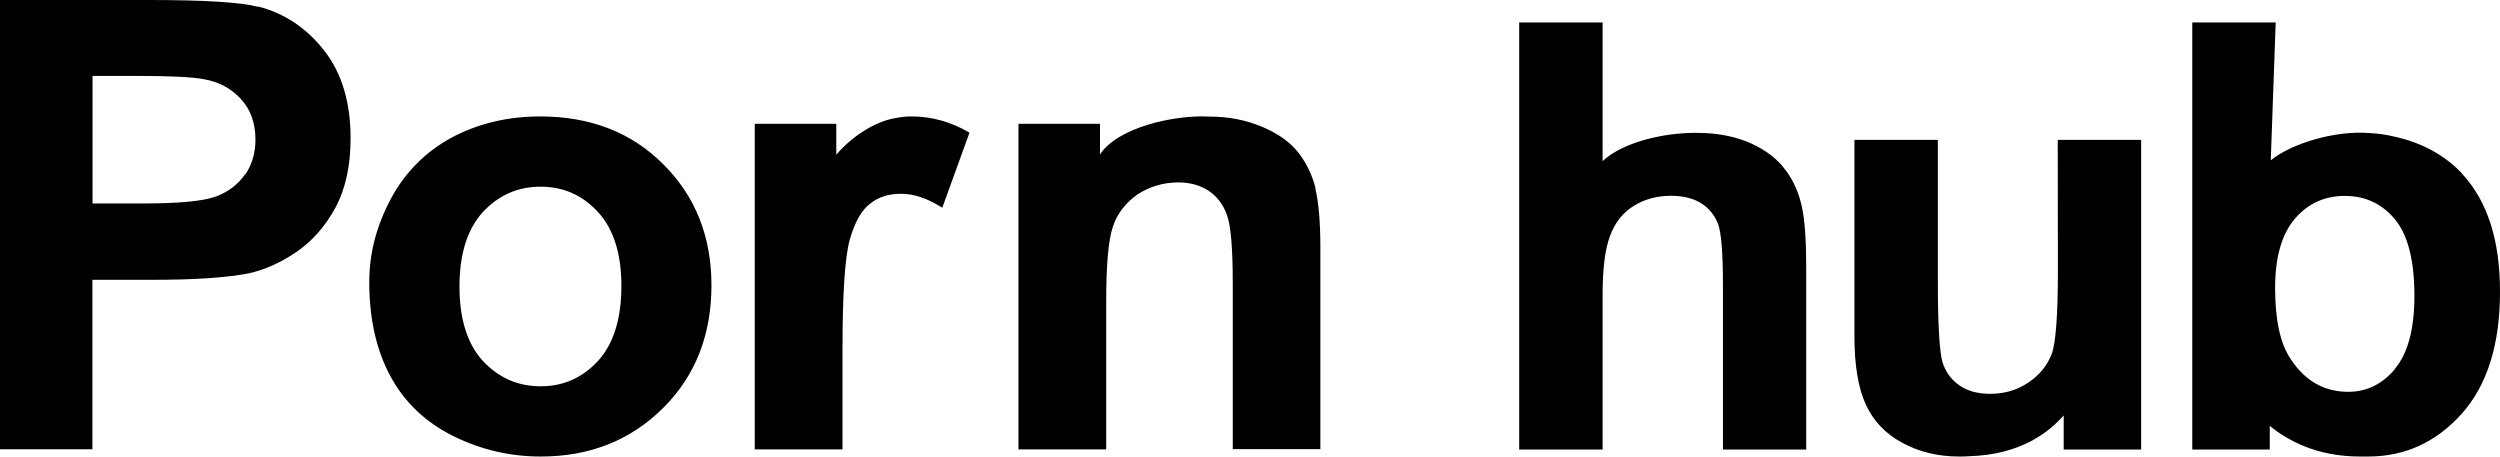 <svg width="115" height="21" viewBox="0 0 115 21" fill="none" xmlns="http://www.w3.org/2000/svg">
<path d="M113.275 8.005C112.462 7.122 111.363 6.553 110.171 6.292C109.824 6.206 109.438 6.141 108.998 6.121C107.419 5.991 105.401 6.599 104.455 7.377L104.682 1.033H100.845V20.68H104.409V19.594C105.228 20.248 106.54 21 108.559 21H108.938C110.624 21 112.056 20.346 113.235 19.038C114.414 17.717 115 15.847 115 13.414C115 11.059 114.427 9.261 113.268 8.005H113.275ZM110.177 16.965C109.591 17.671 108.865 18.024 108.019 18.024C106.92 18.024 106.034 17.527 105.374 16.52C104.895 15.82 104.655 14.728 104.655 13.25C104.655 11.824 104.961 10.765 105.568 10.059C106.167 9.359 106.94 9.012 107.859 9.012C108.792 9.012 109.564 9.365 110.164 10.085C110.763 10.804 111.063 11.981 111.063 13.603C111.063 15.134 110.763 16.252 110.171 16.958L110.177 16.965ZM94.663 12.446C94.663 14.473 94.57 15.761 94.377 16.285C94.177 16.808 93.824 17.246 93.311 17.593C92.778 17.952 92.198 18.116 91.546 18.116C90.973 18.116 90.5 17.985 90.127 17.724C89.754 17.462 89.494 17.109 89.354 16.657C89.221 16.2 89.141 14.983 89.141 12.975V6.435H85.304V15.461C85.304 16.795 85.477 17.841 85.824 18.6C86.17 19.358 86.73 19.954 87.502 20.366C88.275 20.791 89.148 21 90.127 21C90.273 21 90.413 21 90.56 20.987C93.011 20.922 94.29 19.829 94.93 19.11V20.68H98.493V6.435H94.656L94.663 12.446ZM82.14 7.835C81.787 7.331 81.254 6.919 80.541 6.592C79.902 6.311 79.189 6.154 78.41 6.121H78.37C76.751 6.036 74.686 6.501 73.72 7.41V1.033H69.883V20.68H73.72V13.551C73.72 12.354 73.833 11.445 74.067 10.837C74.3 10.222 74.666 9.764 75.166 9.463C75.665 9.156 76.231 9.006 76.871 9.006C77.43 9.006 77.897 9.123 78.27 9.359C78.629 9.594 78.889 9.915 79.036 10.32C79.182 10.713 79.256 11.667 79.256 13.159V20.68H83.086V12.321C83.086 11.053 83.019 10.111 82.886 9.509C82.753 8.894 82.513 8.332 82.153 7.841L82.14 7.835ZM60.524 8.698C60.378 8.083 60.111 7.521 59.738 7.037C59.358 6.547 58.806 6.148 58.06 5.834C57.313 5.52 56.514 5.363 55.621 5.363C54.01 5.271 51.385 5.873 50.599 7.109V5.696H46.849V20.673H50.885V13.891C50.885 12.217 50.979 11.079 51.185 10.451C51.385 9.83 51.771 9.339 52.318 8.947C52.884 8.581 53.517 8.391 54.209 8.391C54.742 8.391 55.209 8.522 55.608 8.783C55.988 9.045 56.274 9.411 56.441 9.895C56.614 10.353 56.707 11.399 56.707 13.021V20.66H60.737V11.367C60.737 10.209 60.657 9.32 60.511 8.698H60.524ZM41.3 5.415C40.101 5.566 38.968 6.514 38.469 7.116V5.696H34.718V20.673H38.755V16.049C38.755 13.499 38.868 11.824 39.088 11.027C39.315 10.229 39.621 9.679 40.021 9.372C40.407 9.058 40.887 8.914 41.453 8.914C42.039 8.914 42.665 9.123 43.345 9.555L44.597 6.102C43.745 5.605 42.865 5.356 41.933 5.356C41.719 5.356 41.506 5.376 41.3 5.409V5.415ZM24.846 5.356C23.348 5.356 21.995 5.683 20.783 6.324C19.584 6.978 18.638 7.913 17.985 9.136C17.319 10.379 16.986 11.648 16.986 12.969C16.986 14.689 17.319 16.147 17.985 17.351C18.638 18.541 19.604 19.444 20.876 20.071C22.142 20.693 23.474 21 24.873 21C27.138 21 29.003 20.254 30.495 18.776C31.987 17.298 32.727 15.402 32.727 13.132C32.727 10.889 31.994 9.032 30.515 7.56C29.05 6.089 27.158 5.356 24.853 5.356H24.846ZM27.518 16.592C26.798 17.377 25.919 17.769 24.866 17.769C23.814 17.769 22.935 17.377 22.202 16.592C21.489 15.807 21.136 14.663 21.136 13.178C21.136 11.694 21.489 10.562 22.202 9.764C22.935 8.979 23.814 8.587 24.866 8.587C25.919 8.587 26.798 8.979 27.518 9.764C28.23 10.549 28.584 11.681 28.584 13.152C28.584 14.656 28.23 15.801 27.518 16.592ZM11.877 0.314C11.091 0.105 9.412 0 6.814 0H0V20.666H4.25V12.871H7.021C8.953 12.871 10.418 12.773 11.431 12.576C12.177 12.413 12.909 12.086 13.629 11.595C14.348 11.105 14.961 10.418 15.428 9.555C15.894 8.692 16.127 7.626 16.127 6.35C16.127 4.715 15.727 3.368 14.915 2.328C14.095 1.282 13.089 0.615 11.884 0.301L11.877 0.314ZM11.271 8.018C10.958 8.476 10.518 8.816 9.952 9.032C9.386 9.248 8.267 9.359 6.588 9.359H4.257V3.492H6.322C7.854 3.492 8.866 3.545 9.372 3.643C10.065 3.761 10.638 4.068 11.084 4.558C11.531 5.042 11.751 5.67 11.751 6.416C11.751 7.031 11.597 7.567 11.284 8.025" fill="black"/>
</svg>

